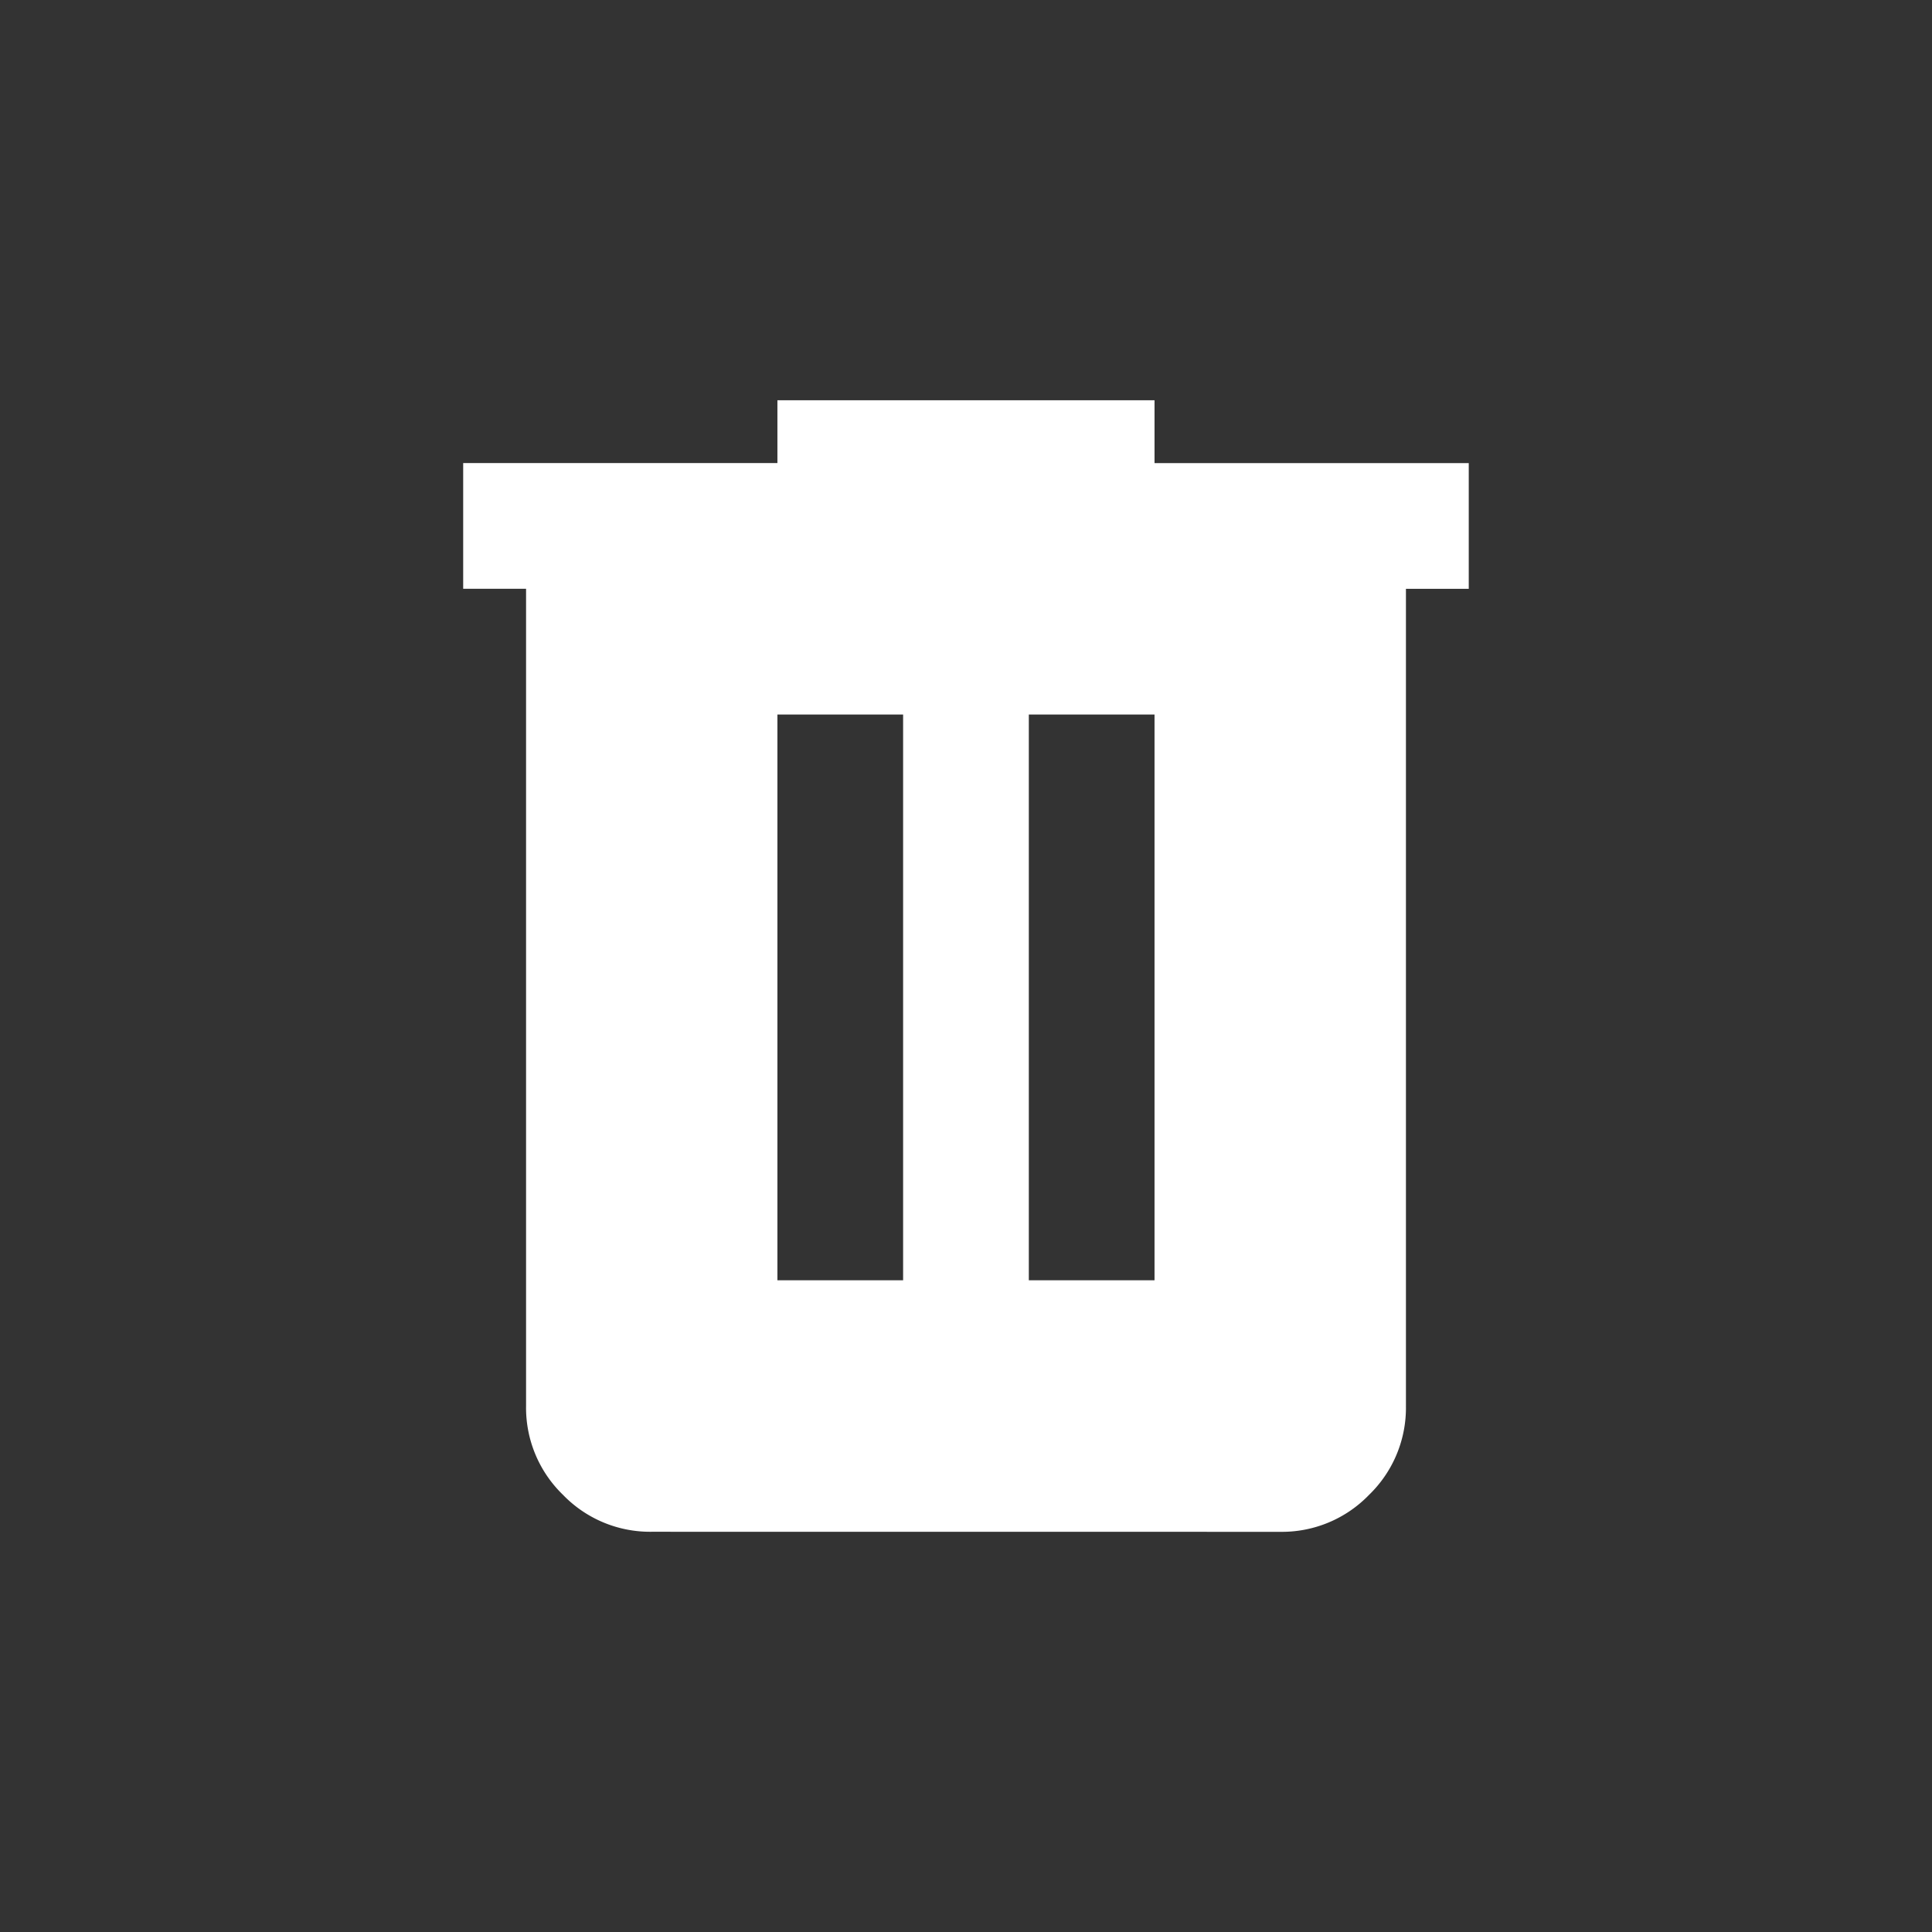 <svg xmlns="http://www.w3.org/2000/svg" width="31" height="31" viewBox="0 0 31 31">
  <rect x="0" y="0" width="31" height="31" fill="#333333" stroke="none"/>
  <g id="Group_44023" data-name="Group 44023" transform="translate(-9728 -8030)">
    <path id="delete_24dp_718EEE_FILL1_wght400_GRAD0_opsz24_2_" data-name="delete_24dp_718EEE_FILL1_wght400_GRAD0_opsz24 (2)" d="M163.025-821.844a1.942,1.942,0,0,1-1.424-.593,1.943,1.943,0,0,1-.592-1.425v-13.113H160v-2.017h5.042V-840h6.051v1.009h5.042v2.017h-1.008v13.113a1.943,1.943,0,0,1-.592,1.425,1.942,1.942,0,0,1-1.424.593Zm2.017-4.035h2.017v-9.078h-2.017Zm4.034,0h2.017v-9.078h-2.017Z" transform="translate(9575.432 8876.422)" fill="#fff"/>
    <rect id="Rectangle_13001" data-name="Rectangle 13001" width="31" height="31" transform="translate(9728 8030)" fill="none"/>
  </g>
</svg>
